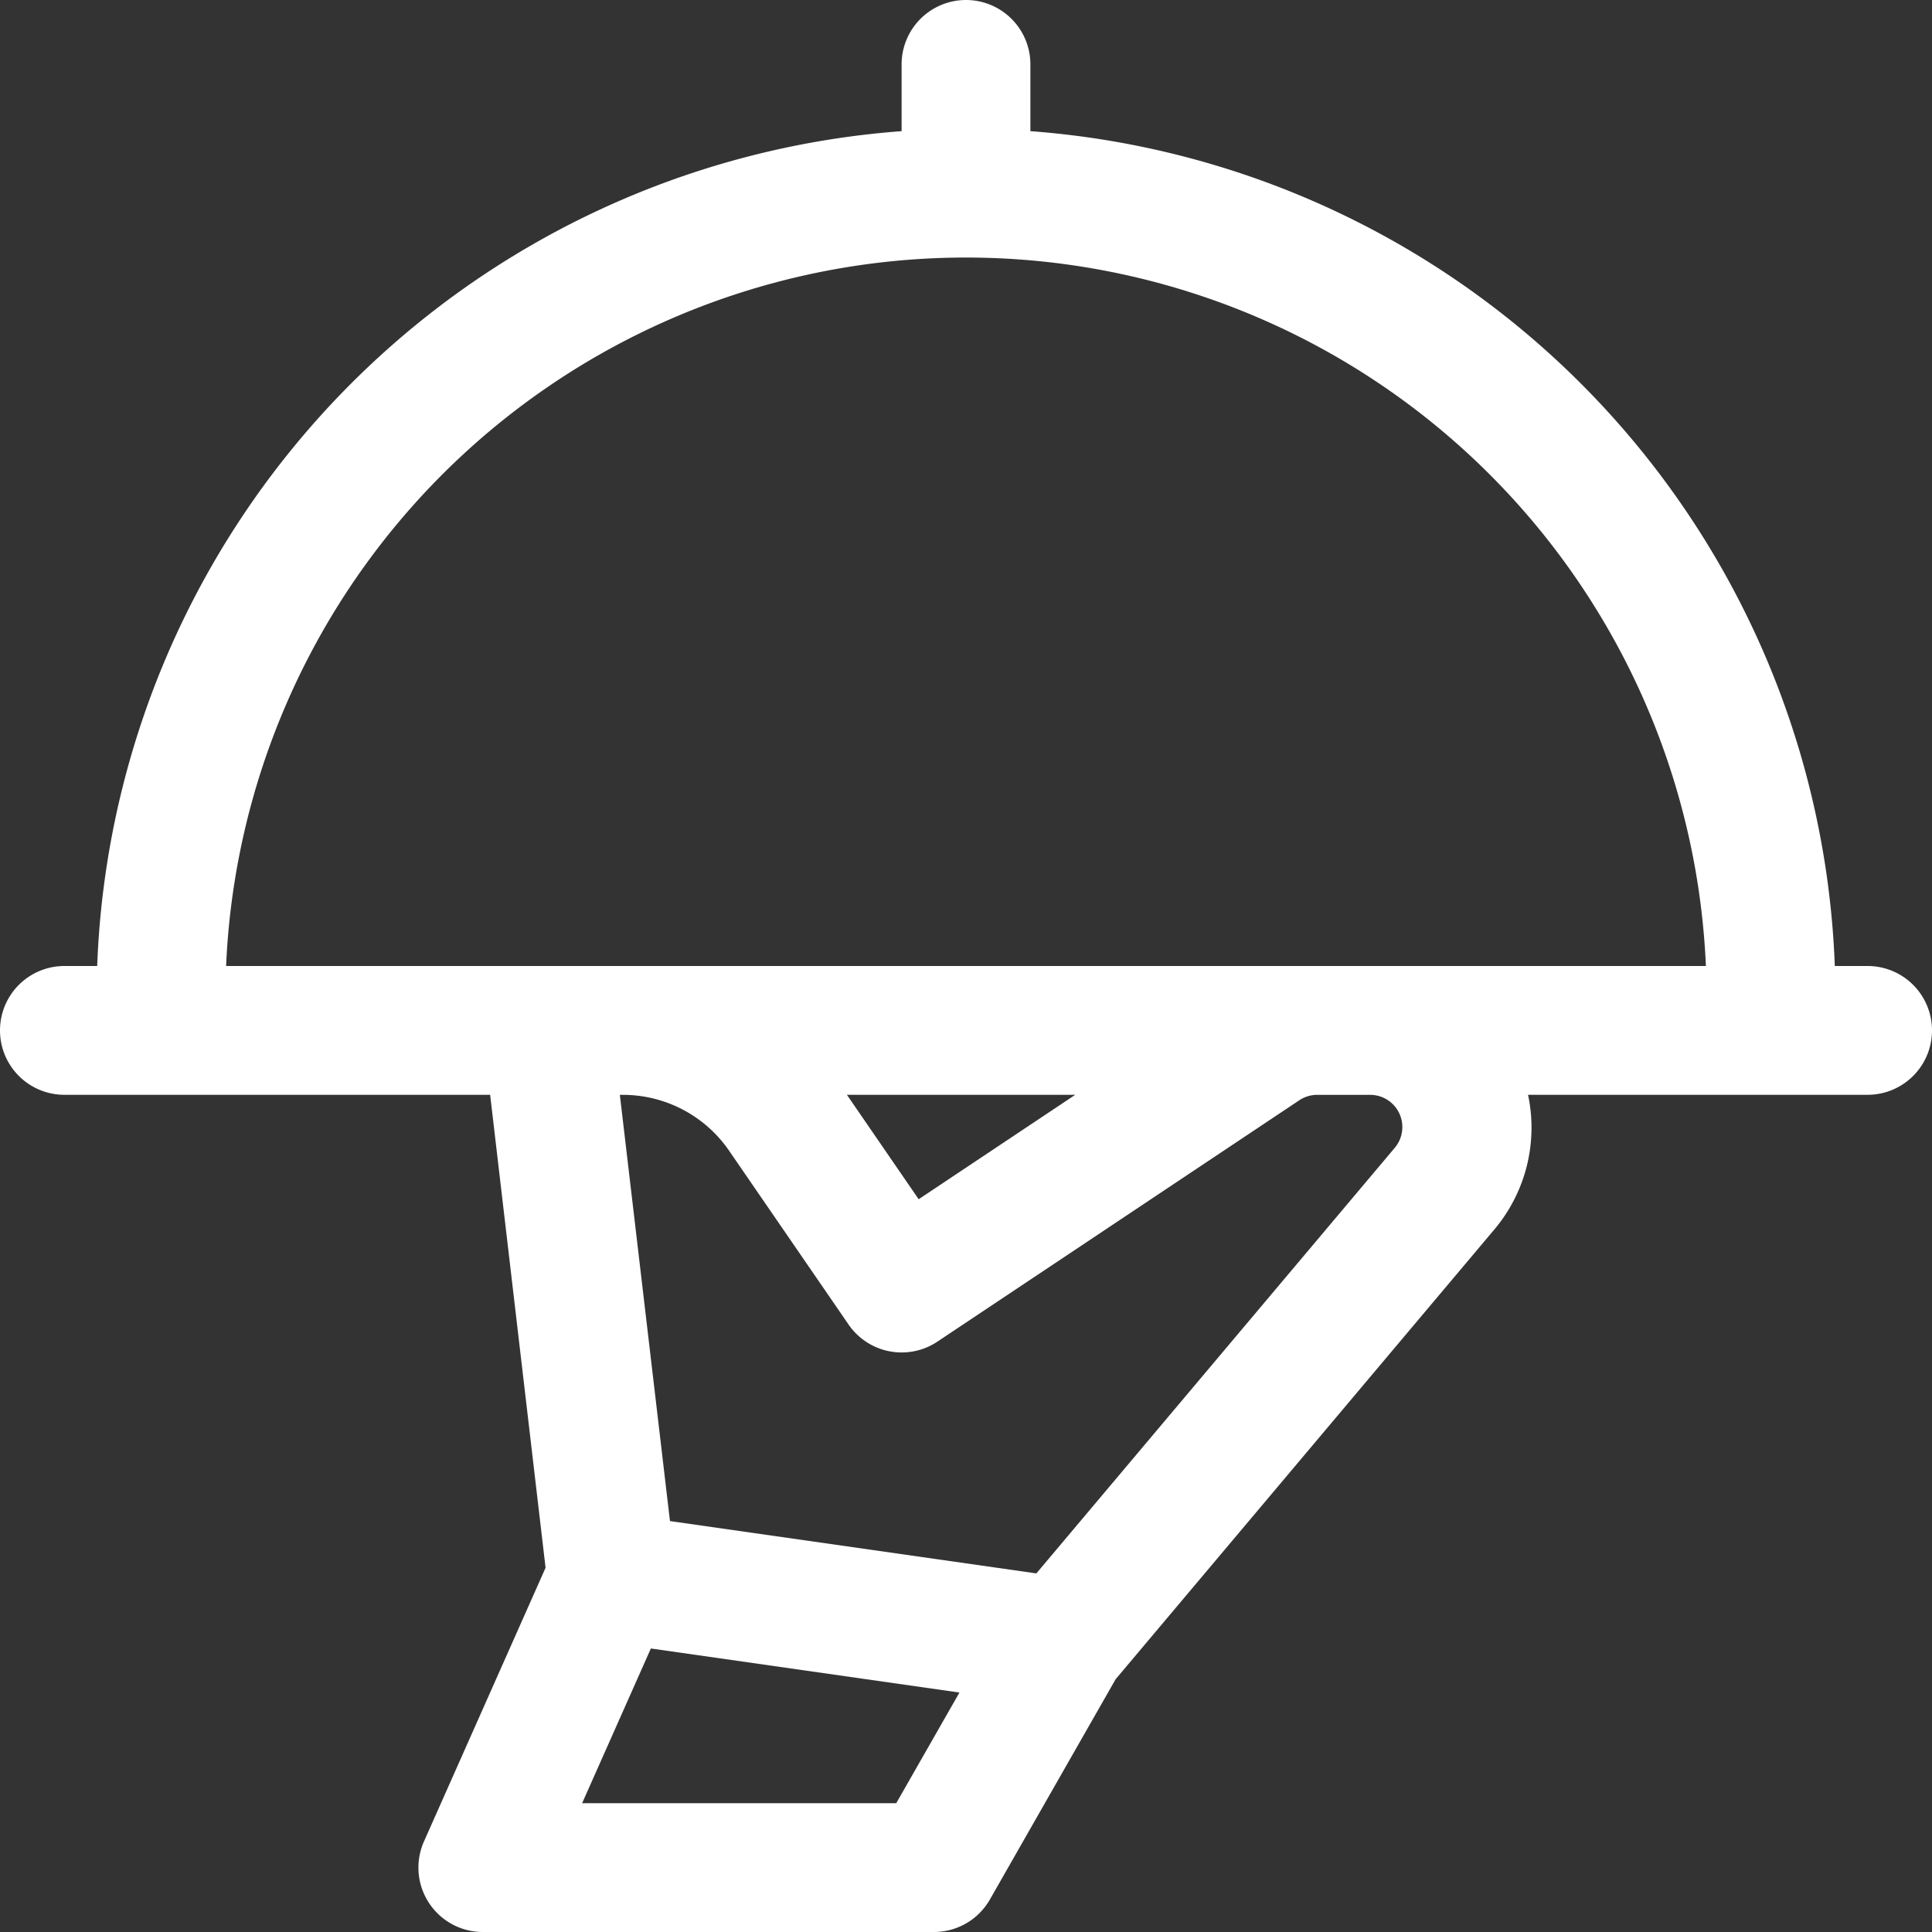 <svg xmlns="http://www.w3.org/2000/svg" width="36" height="36" viewBox="0 0 36 36">
  <rect x="0" y="0" width="36" height="36" fill="#333333" stroke="none"/>
  <path id="icon-highlights-restaurant" d="M20,2a1.2,1.2,0,0,1,1.2,1.2V4.444A16.2,16.2,0,0,1,36.189,20H36.8a1.2,1.2,0,1,1,0,2.4H30.473a2.945,2.945,0,0,1-.647,2.532L22.788,33.29,20.442,37.4A1.2,1.2,0,0,1,19.4,38H11a1.2,1.2,0,0,1-1.1-1.687l2.266-5.1L11.133,22.4H3.2a1.2,1.2,0,1,1,0-2.4h.611A16.2,16.2,0,0,1,18.8,4.444V3.2A1.2,1.2,0,0,1,20,2ZM14.484,30.343l6.827.975,6.679-7.931a.6.6,0,0,0-.459-.986h-.986a.6.6,0,0,0-.333.1L19.466,27a1.2,1.2,0,0,1-1.654-.319l-2.227-3.24a2.4,2.4,0,0,0-1.978-1.04h-.057Zm-.356,2.374L12.847,35.6H18.7l1.178-2.062Zm4.99-8.371L17.781,22.4h4.255ZM6.213,20a13.8,13.8,0,0,1,27.574,0Z" transform="translate(-2 -2)" fill="#fff" fill-rule="evenodd"/>
</svg>
